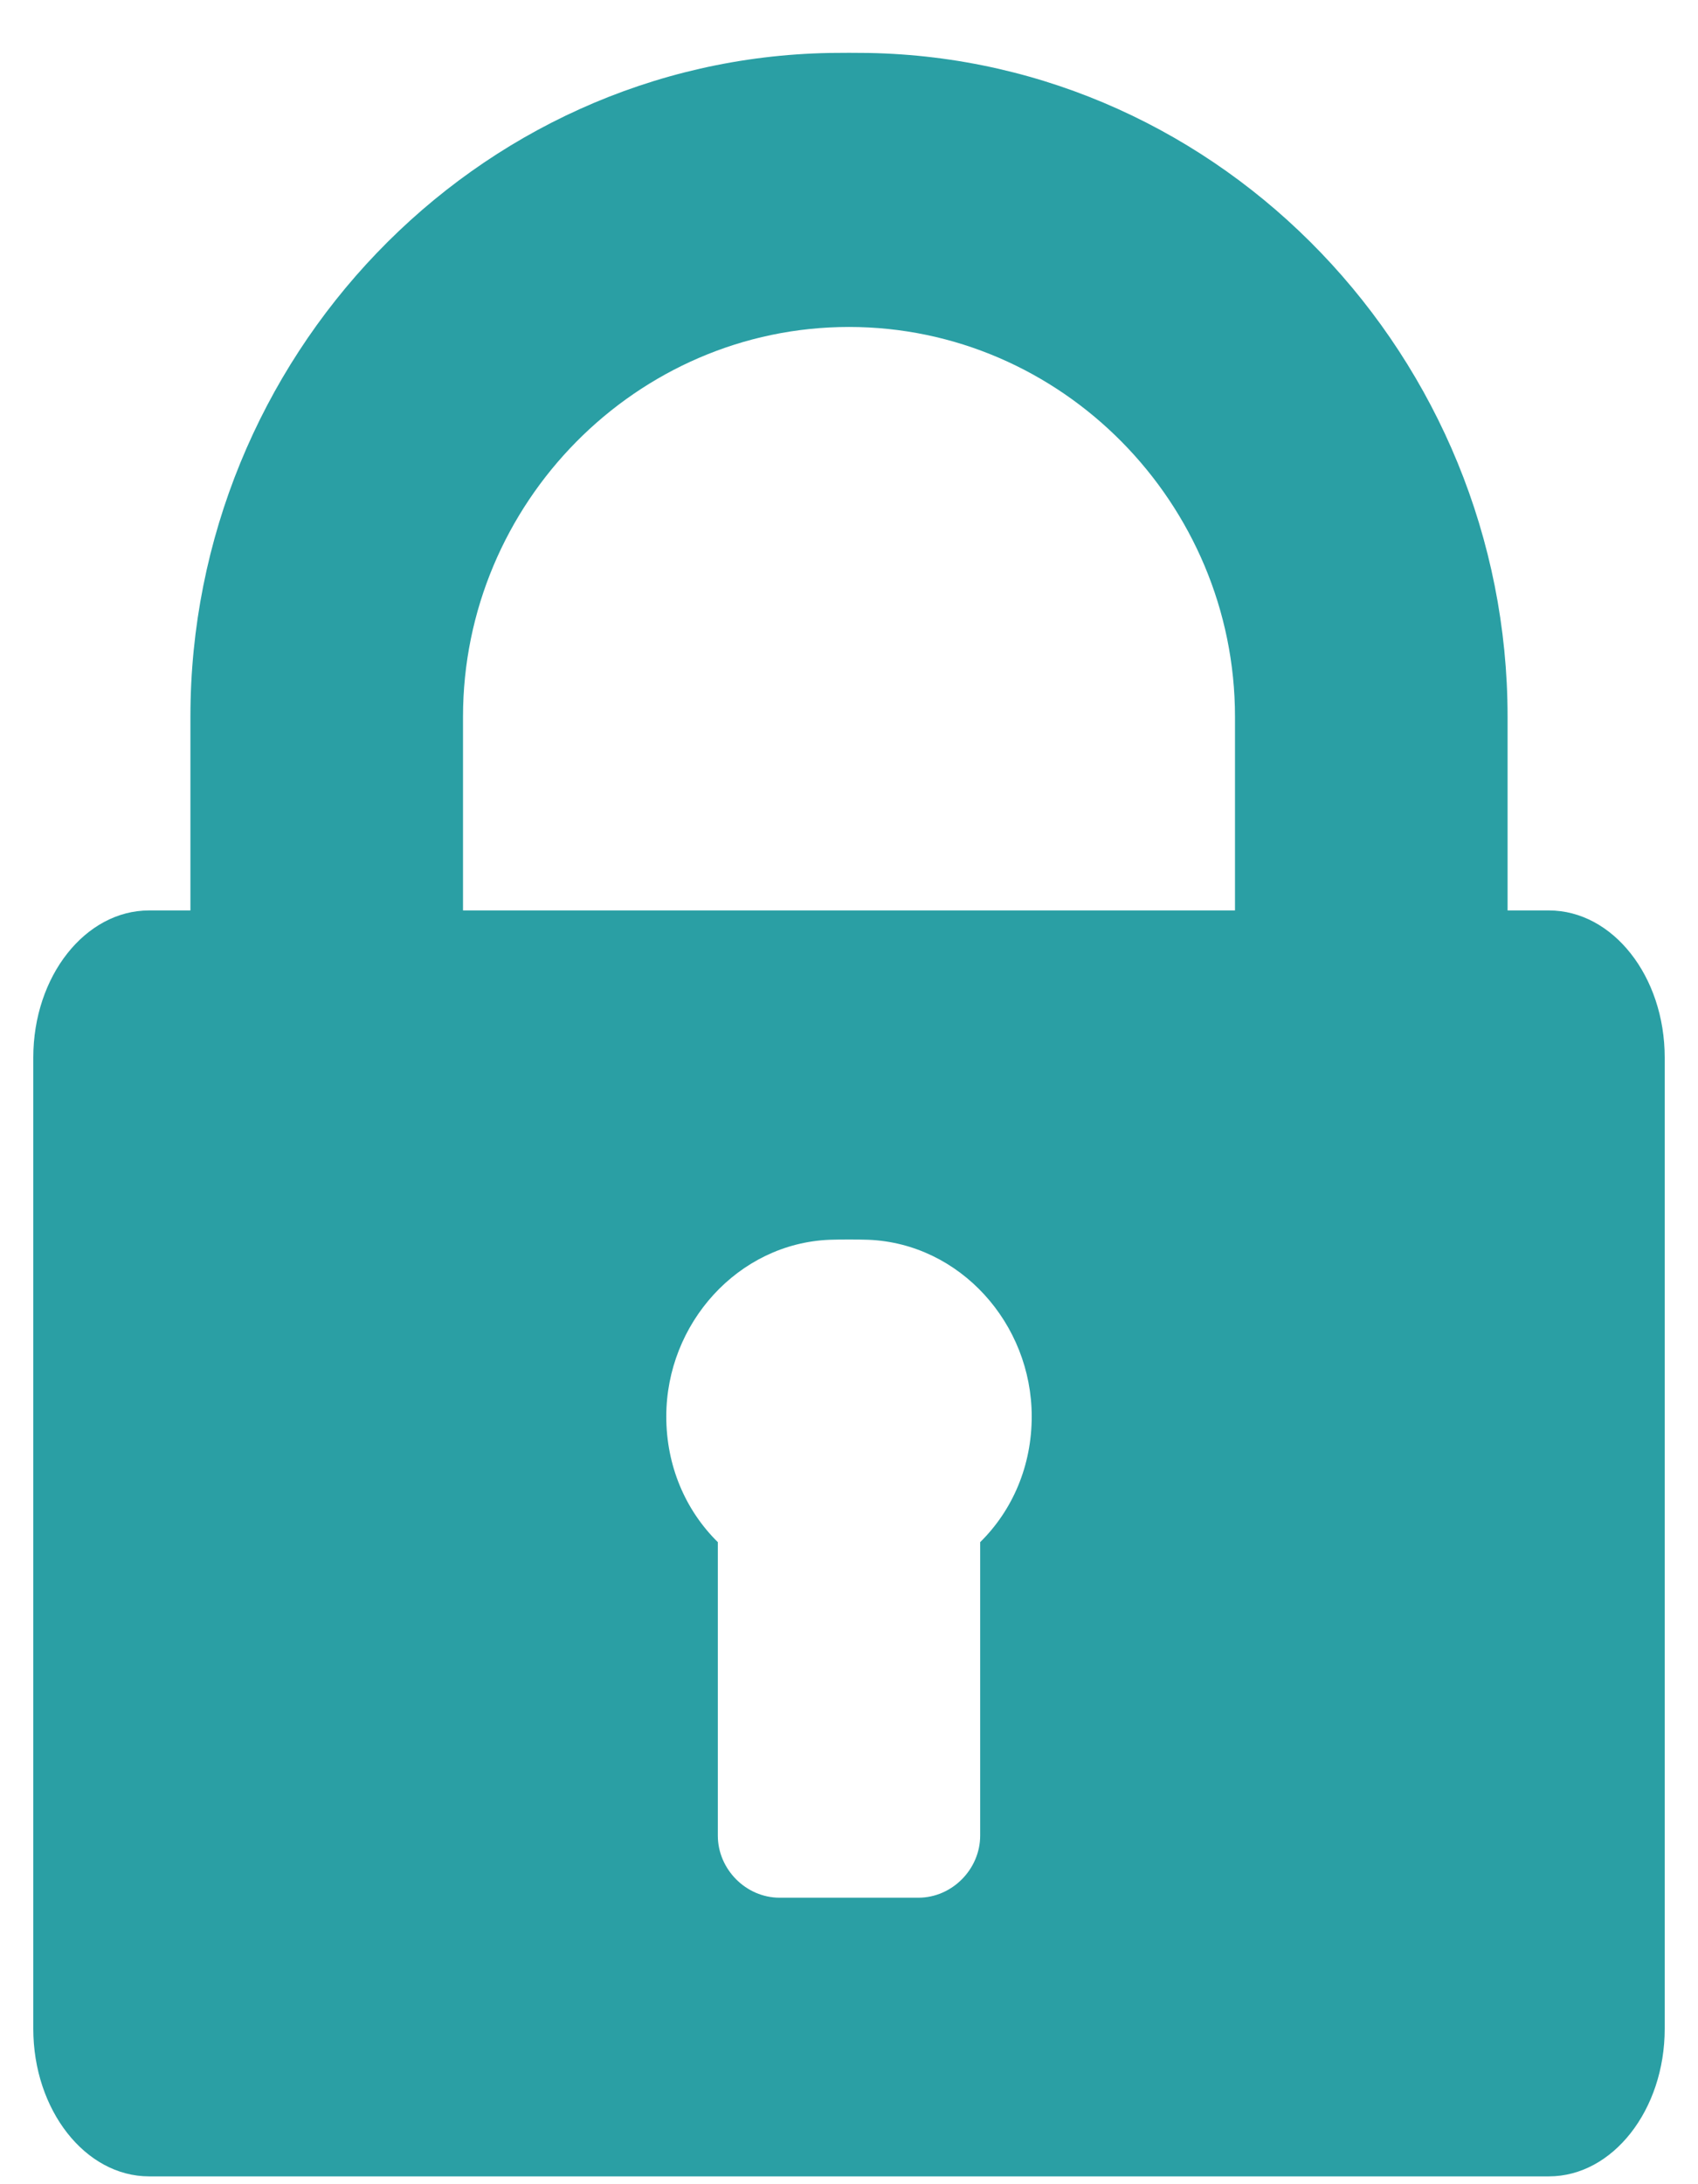 <?xml version="1.0" encoding="UTF-8"?> <svg xmlns="http://www.w3.org/2000/svg" width="28" height="36" viewBox="0 0 28 36" fill="none"> <path d="M25.542 15.006H24.86V11.814C24.86 5.91 20.175 0.979 14.32 0.873C14.16 0.87 13.84 0.87 13.68 0.873C7.824 0.979 3.14 5.91 3.14 11.814V15.006H2.458C1.407 15.006 0.549 16.09 0.549 17.43V33.439C0.549 34.777 1.407 35.871 2.458 35.871H25.542C26.593 35.871 27.451 34.777 27.451 33.439V17.43C27.451 16.09 26.593 15.006 25.542 15.006ZM16.163 25.418V30.255C16.163 30.809 15.699 31.278 15.145 31.278H12.855C12.301 31.278 11.837 30.809 11.837 30.255V25.418C11.3 24.889 10.987 24.157 10.987 23.347C10.987 21.813 12.172 20.495 13.68 20.434C13.84 20.428 14.16 20.428 14.32 20.434C15.828 20.495 17.013 21.813 17.013 23.347C17.013 24.157 16.7 24.889 16.163 25.418ZM20.365 15.006H14.32H13.68H7.635V11.814C7.635 8.297 10.493 5.389 14 5.389C17.507 5.389 20.365 8.297 20.365 11.814V15.006H20.365Z" fill="#2A9FA4"></path> </svg> 